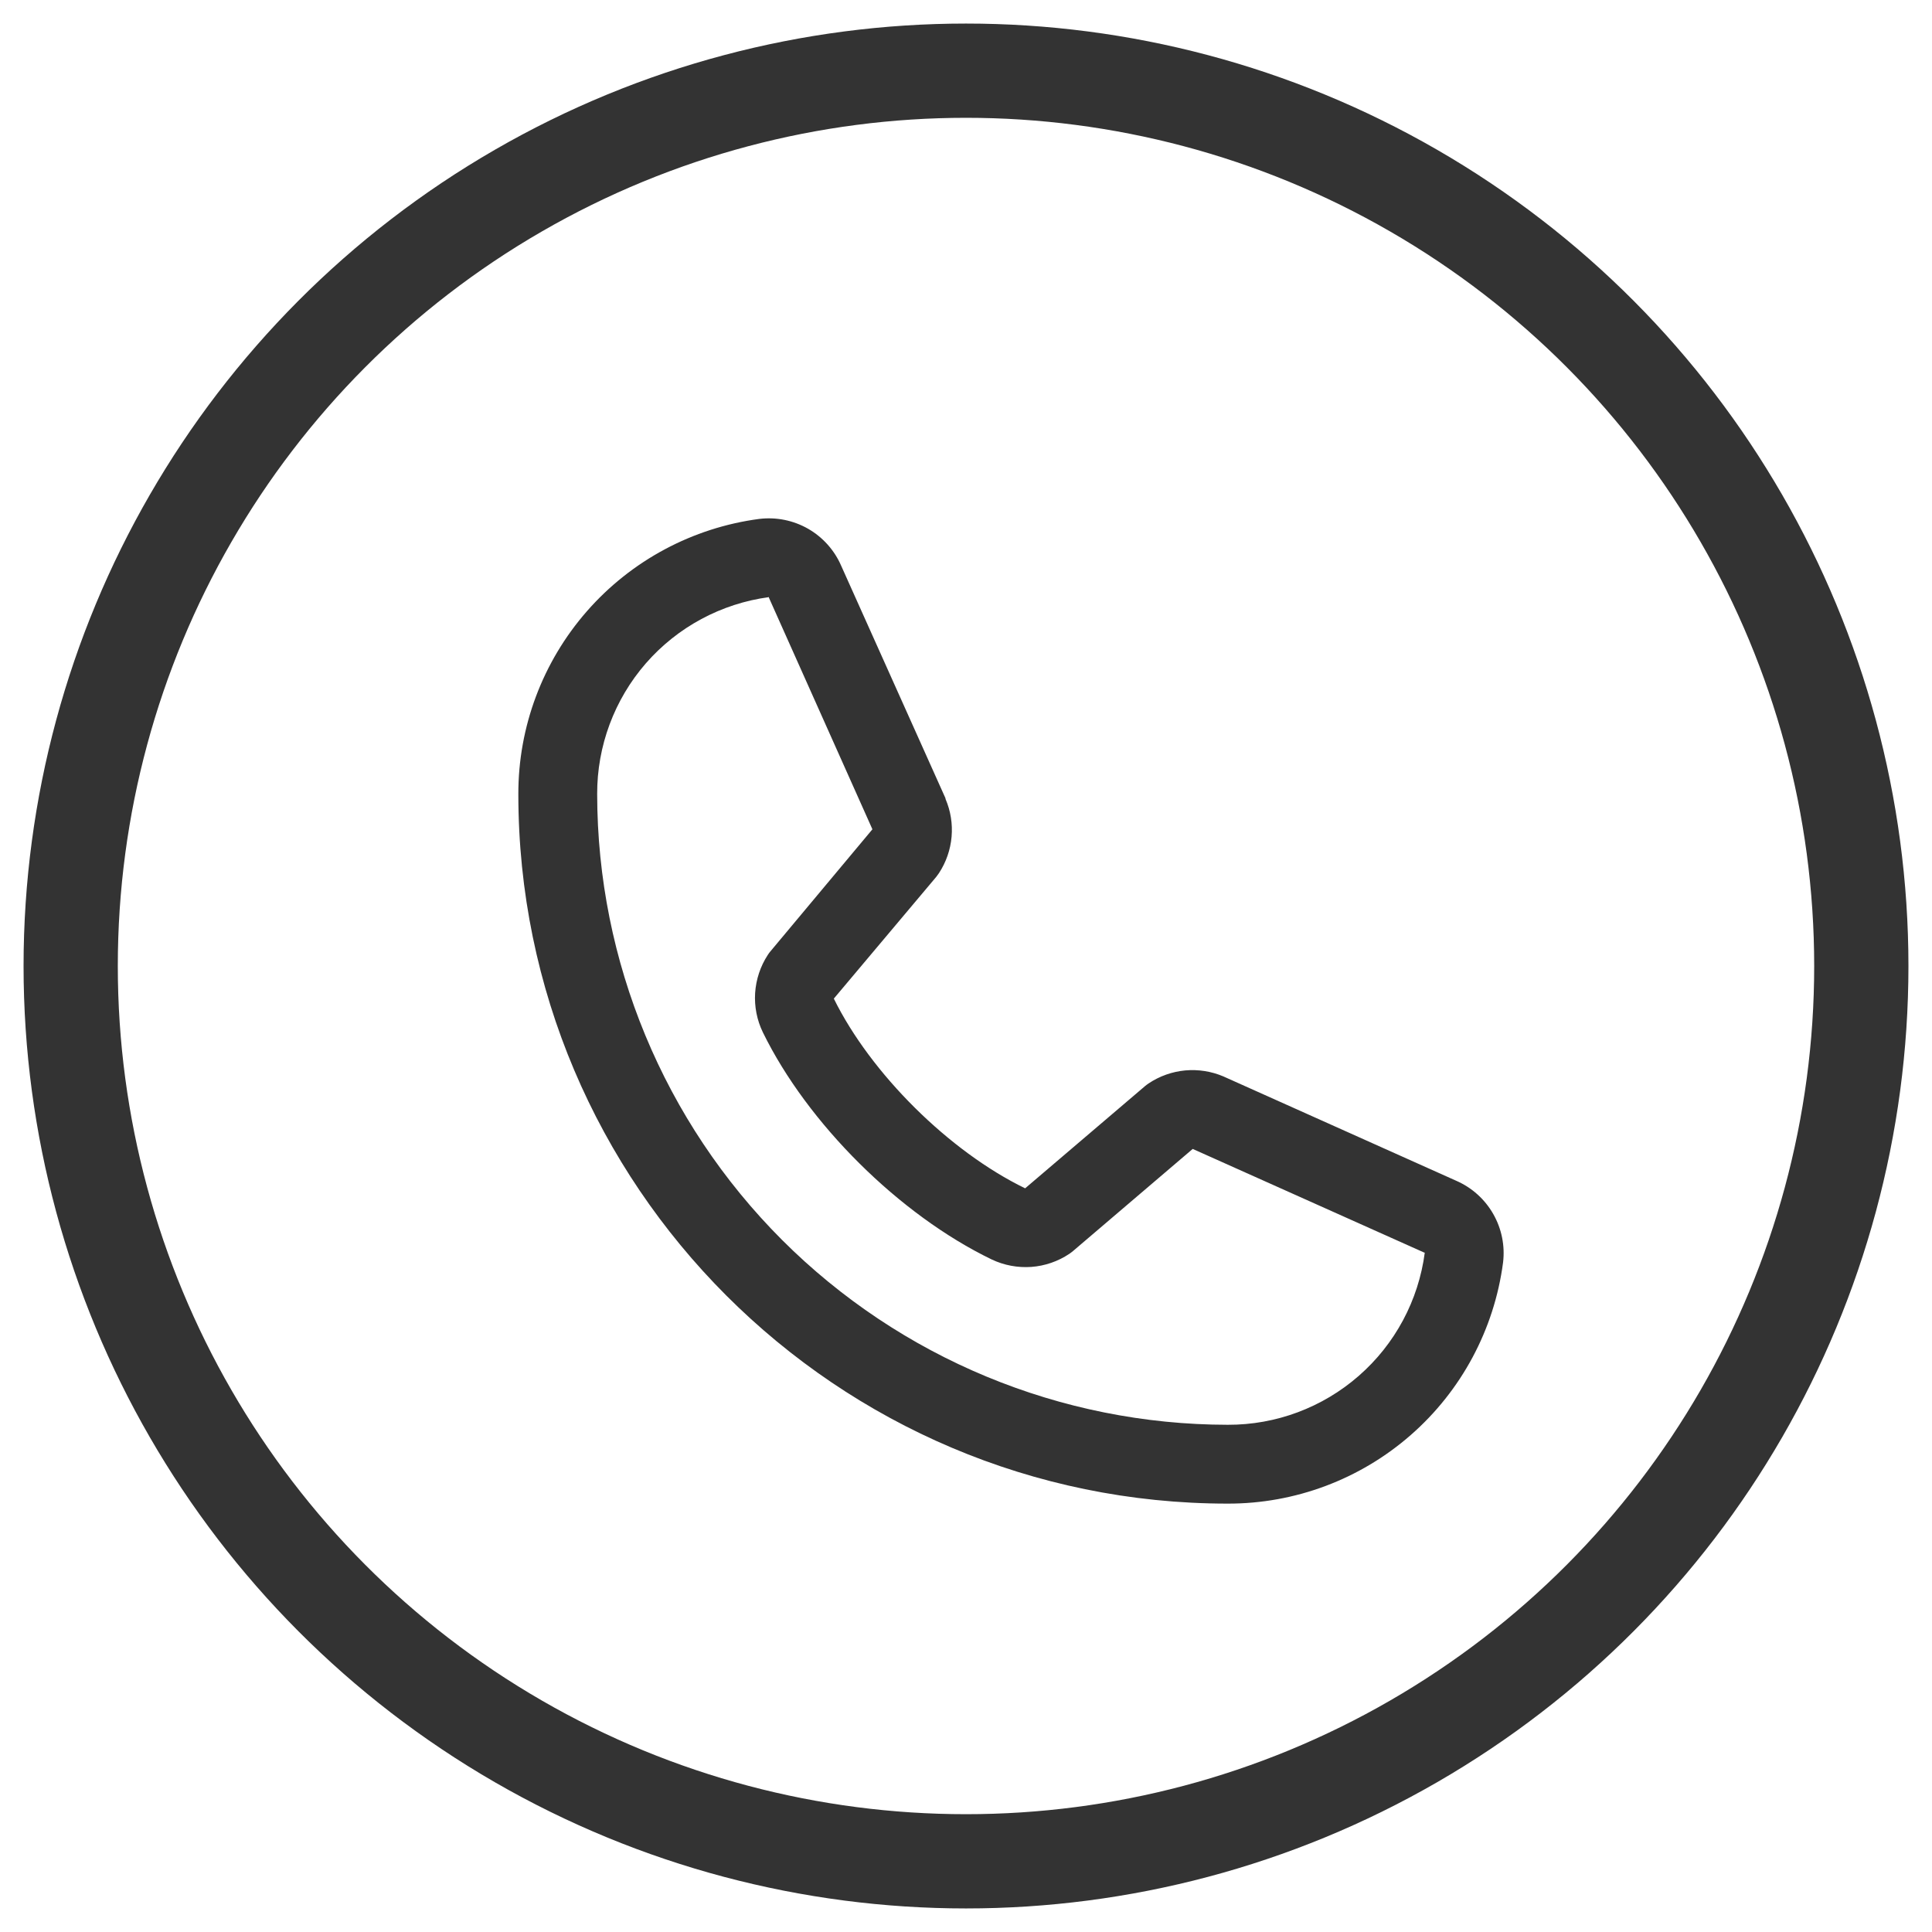 <svg width="41" height="41" viewBox="0 0 41 41" fill="none" xmlns="http://www.w3.org/2000/svg">
<path d="M30.902 25.057L25.977 22.85L25.964 22.844C25.708 22.735 25.429 22.691 25.152 22.716C24.875 22.742 24.609 22.836 24.378 22.99C24.351 23.008 24.324 23.028 24.299 23.049L21.755 25.218C20.143 24.435 18.478 22.783 17.695 21.192L19.868 18.609C19.889 18.582 19.908 18.556 19.927 18.528C20.078 18.297 20.17 18.033 20.194 17.758C20.218 17.484 20.174 17.207 20.065 16.954V16.941L17.852 12.008C17.709 11.677 17.462 11.401 17.149 11.221C16.835 11.042 16.473 10.969 16.114 11.012C14.698 11.199 13.397 11.895 12.456 12.97C11.515 14.045 10.997 15.425 11 16.854C11 25.155 17.754 31.909 26.055 31.909C27.483 31.912 28.864 31.394 29.939 30.453C31.015 29.512 31.71 28.211 31.897 26.795C31.941 26.437 31.867 26.074 31.688 25.761C31.509 25.448 31.233 25.201 30.902 25.057ZM26.055 30.236C22.507 30.233 19.105 28.821 16.596 26.313C14.088 23.804 12.677 20.402 12.673 16.854C12.669 15.834 13.037 14.846 13.707 14.076C14.378 13.307 15.306 12.808 16.318 12.672C16.318 12.677 16.318 12.681 16.318 12.685L18.514 17.599L16.353 20.185C16.331 20.21 16.311 20.237 16.293 20.266C16.136 20.507 16.044 20.785 16.025 21.073C16.007 21.36 16.063 21.648 16.189 21.907C17.136 23.844 19.088 25.782 21.046 26.728C21.307 26.852 21.596 26.906 21.885 26.886C22.174 26.865 22.452 26.769 22.692 26.609C22.719 26.59 22.745 26.571 22.77 26.55L25.311 24.382L30.225 26.582H30.236C30.103 27.596 29.605 28.526 28.835 29.198C28.065 29.871 27.077 30.24 26.055 30.236Z" fill="#333333"/>
<circle cx="20.5" cy="20.5" r="19" stroke="#333333" stroke-width="2"/>
</svg>
